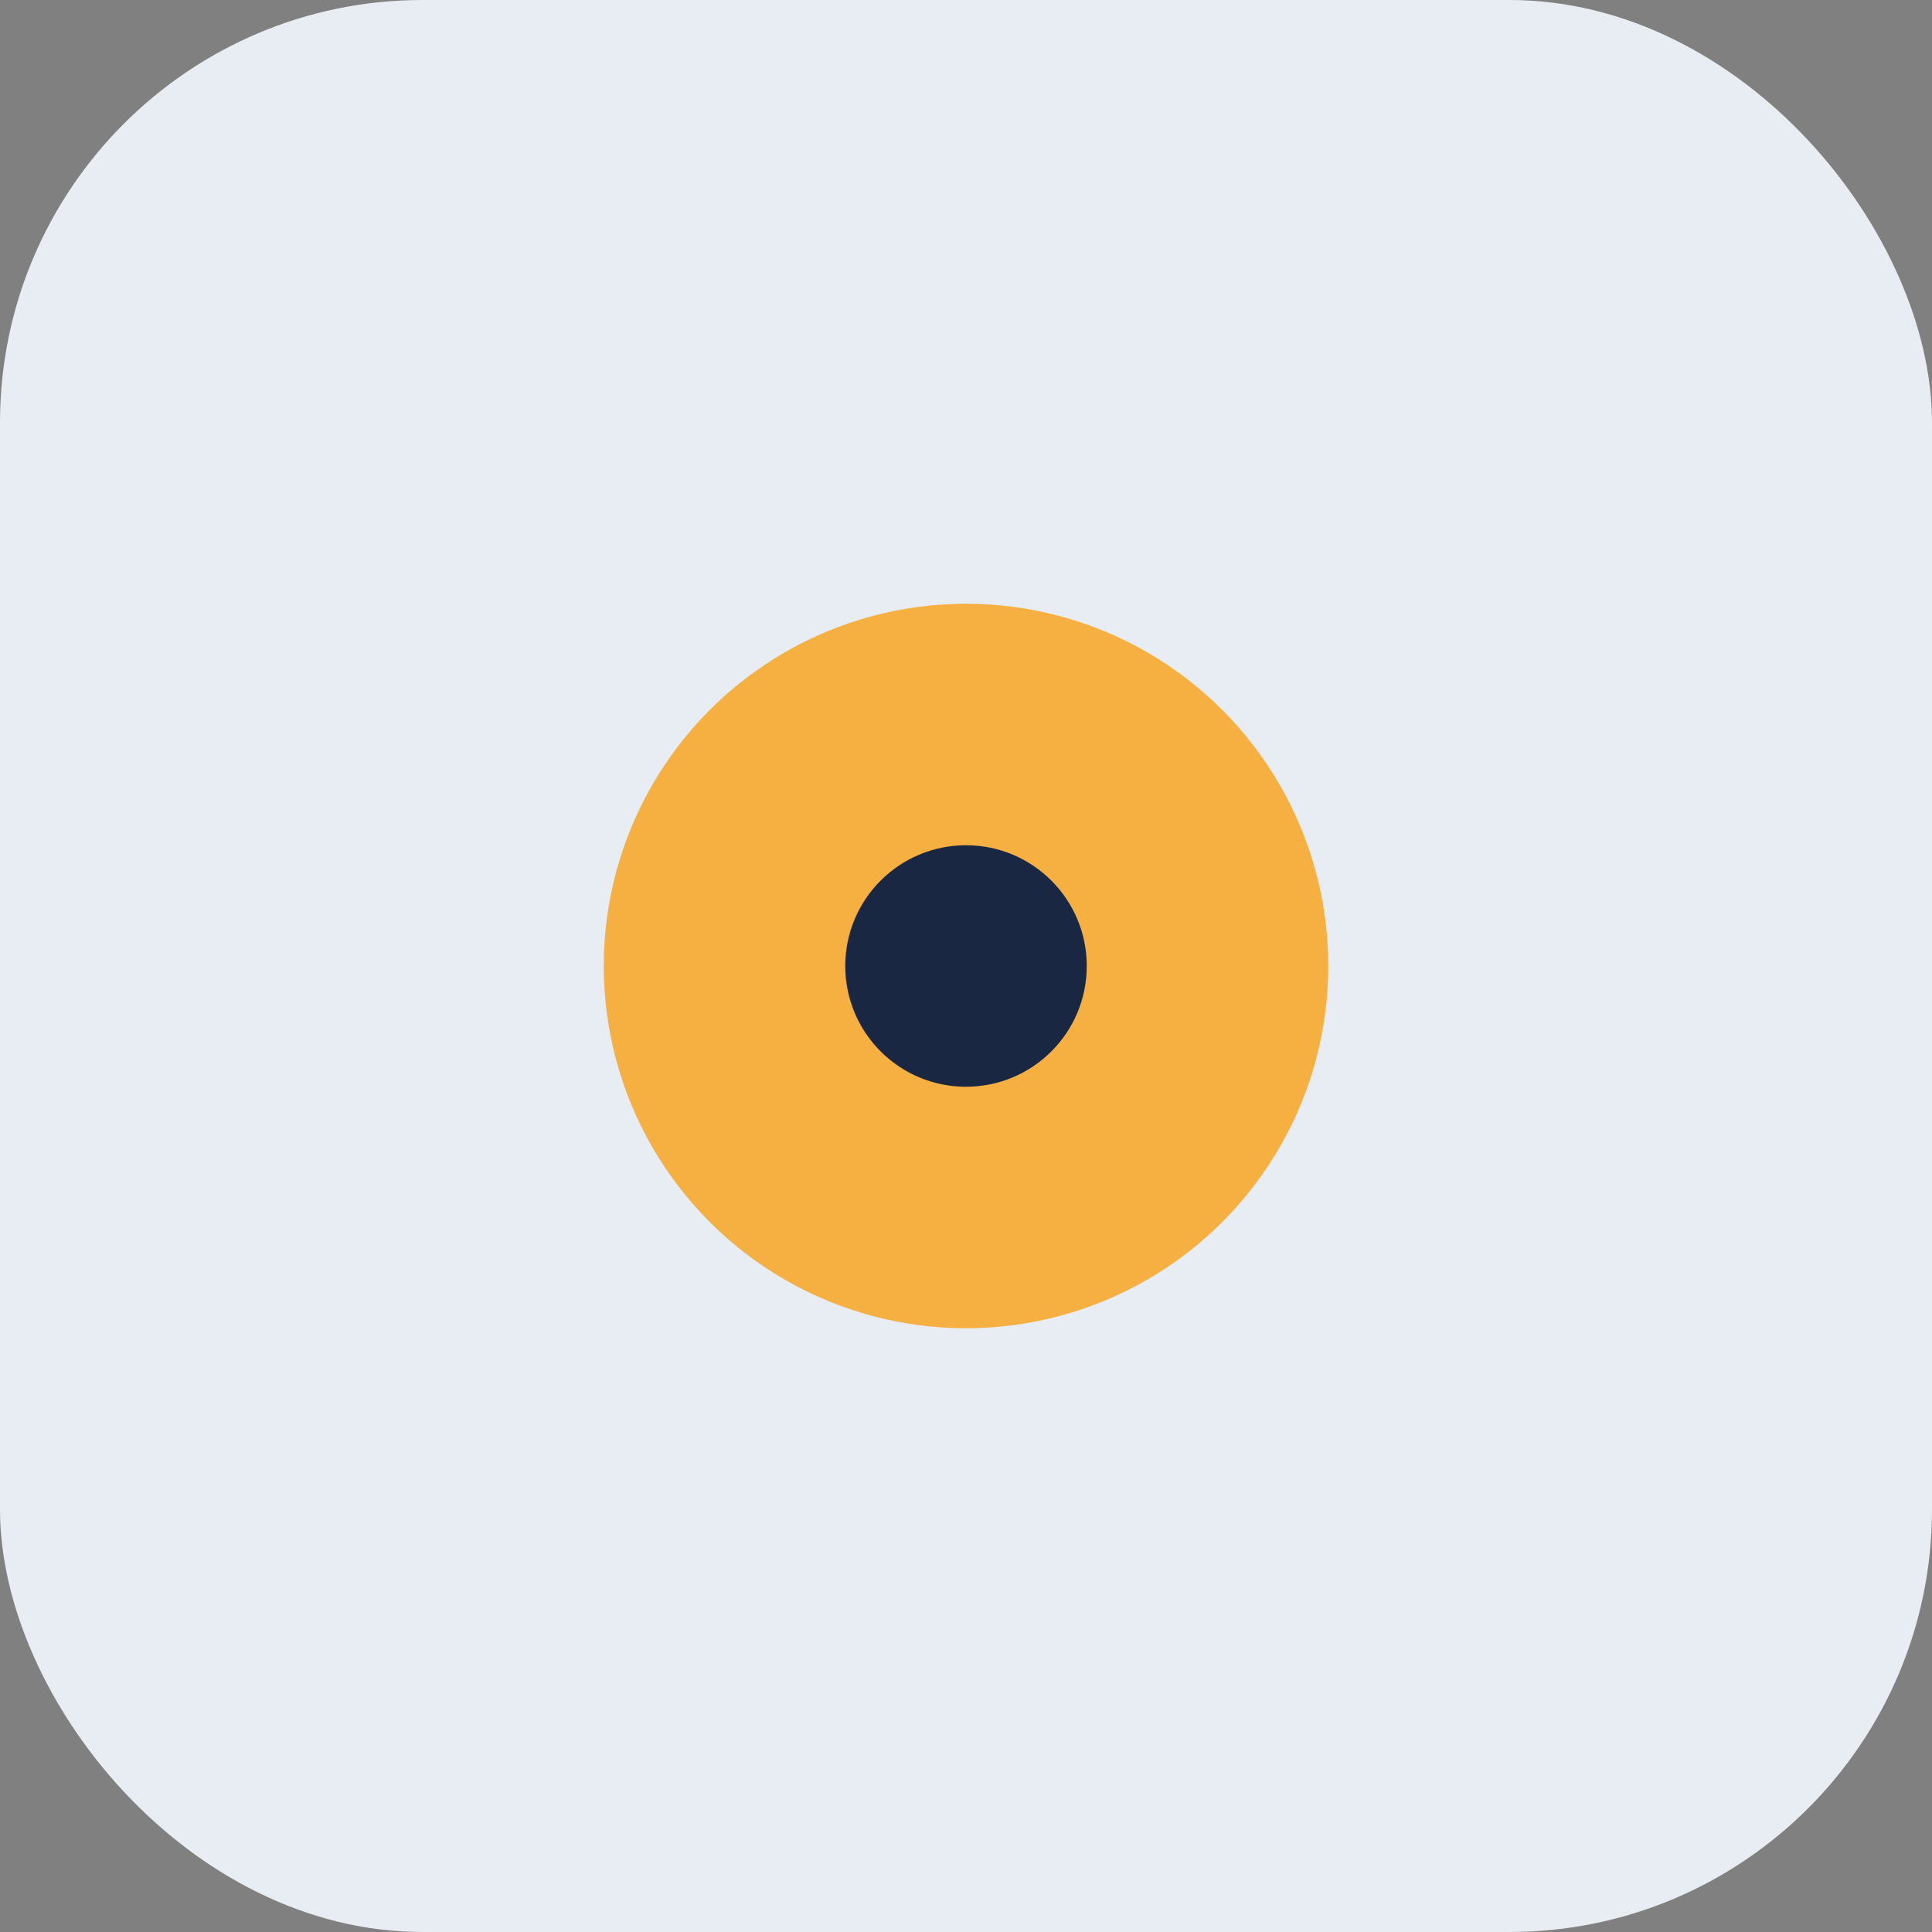 <?xml version="1.0" encoding="UTF-8"?>
<svg xmlns="http://www.w3.org/2000/svg" width="32" height="32" viewBox="0 0 32 32"><rect x="0" y="0" width="32" height="32" fill="#808080" stroke="none"/><rect width="32" height="32" rx="7" fill="#E8ECF3"/><circle cx="16" cy="16" r="6" fill="#F5B041"/><circle cx="16" cy="16" r="2" fill="#1A2743"/></svg>